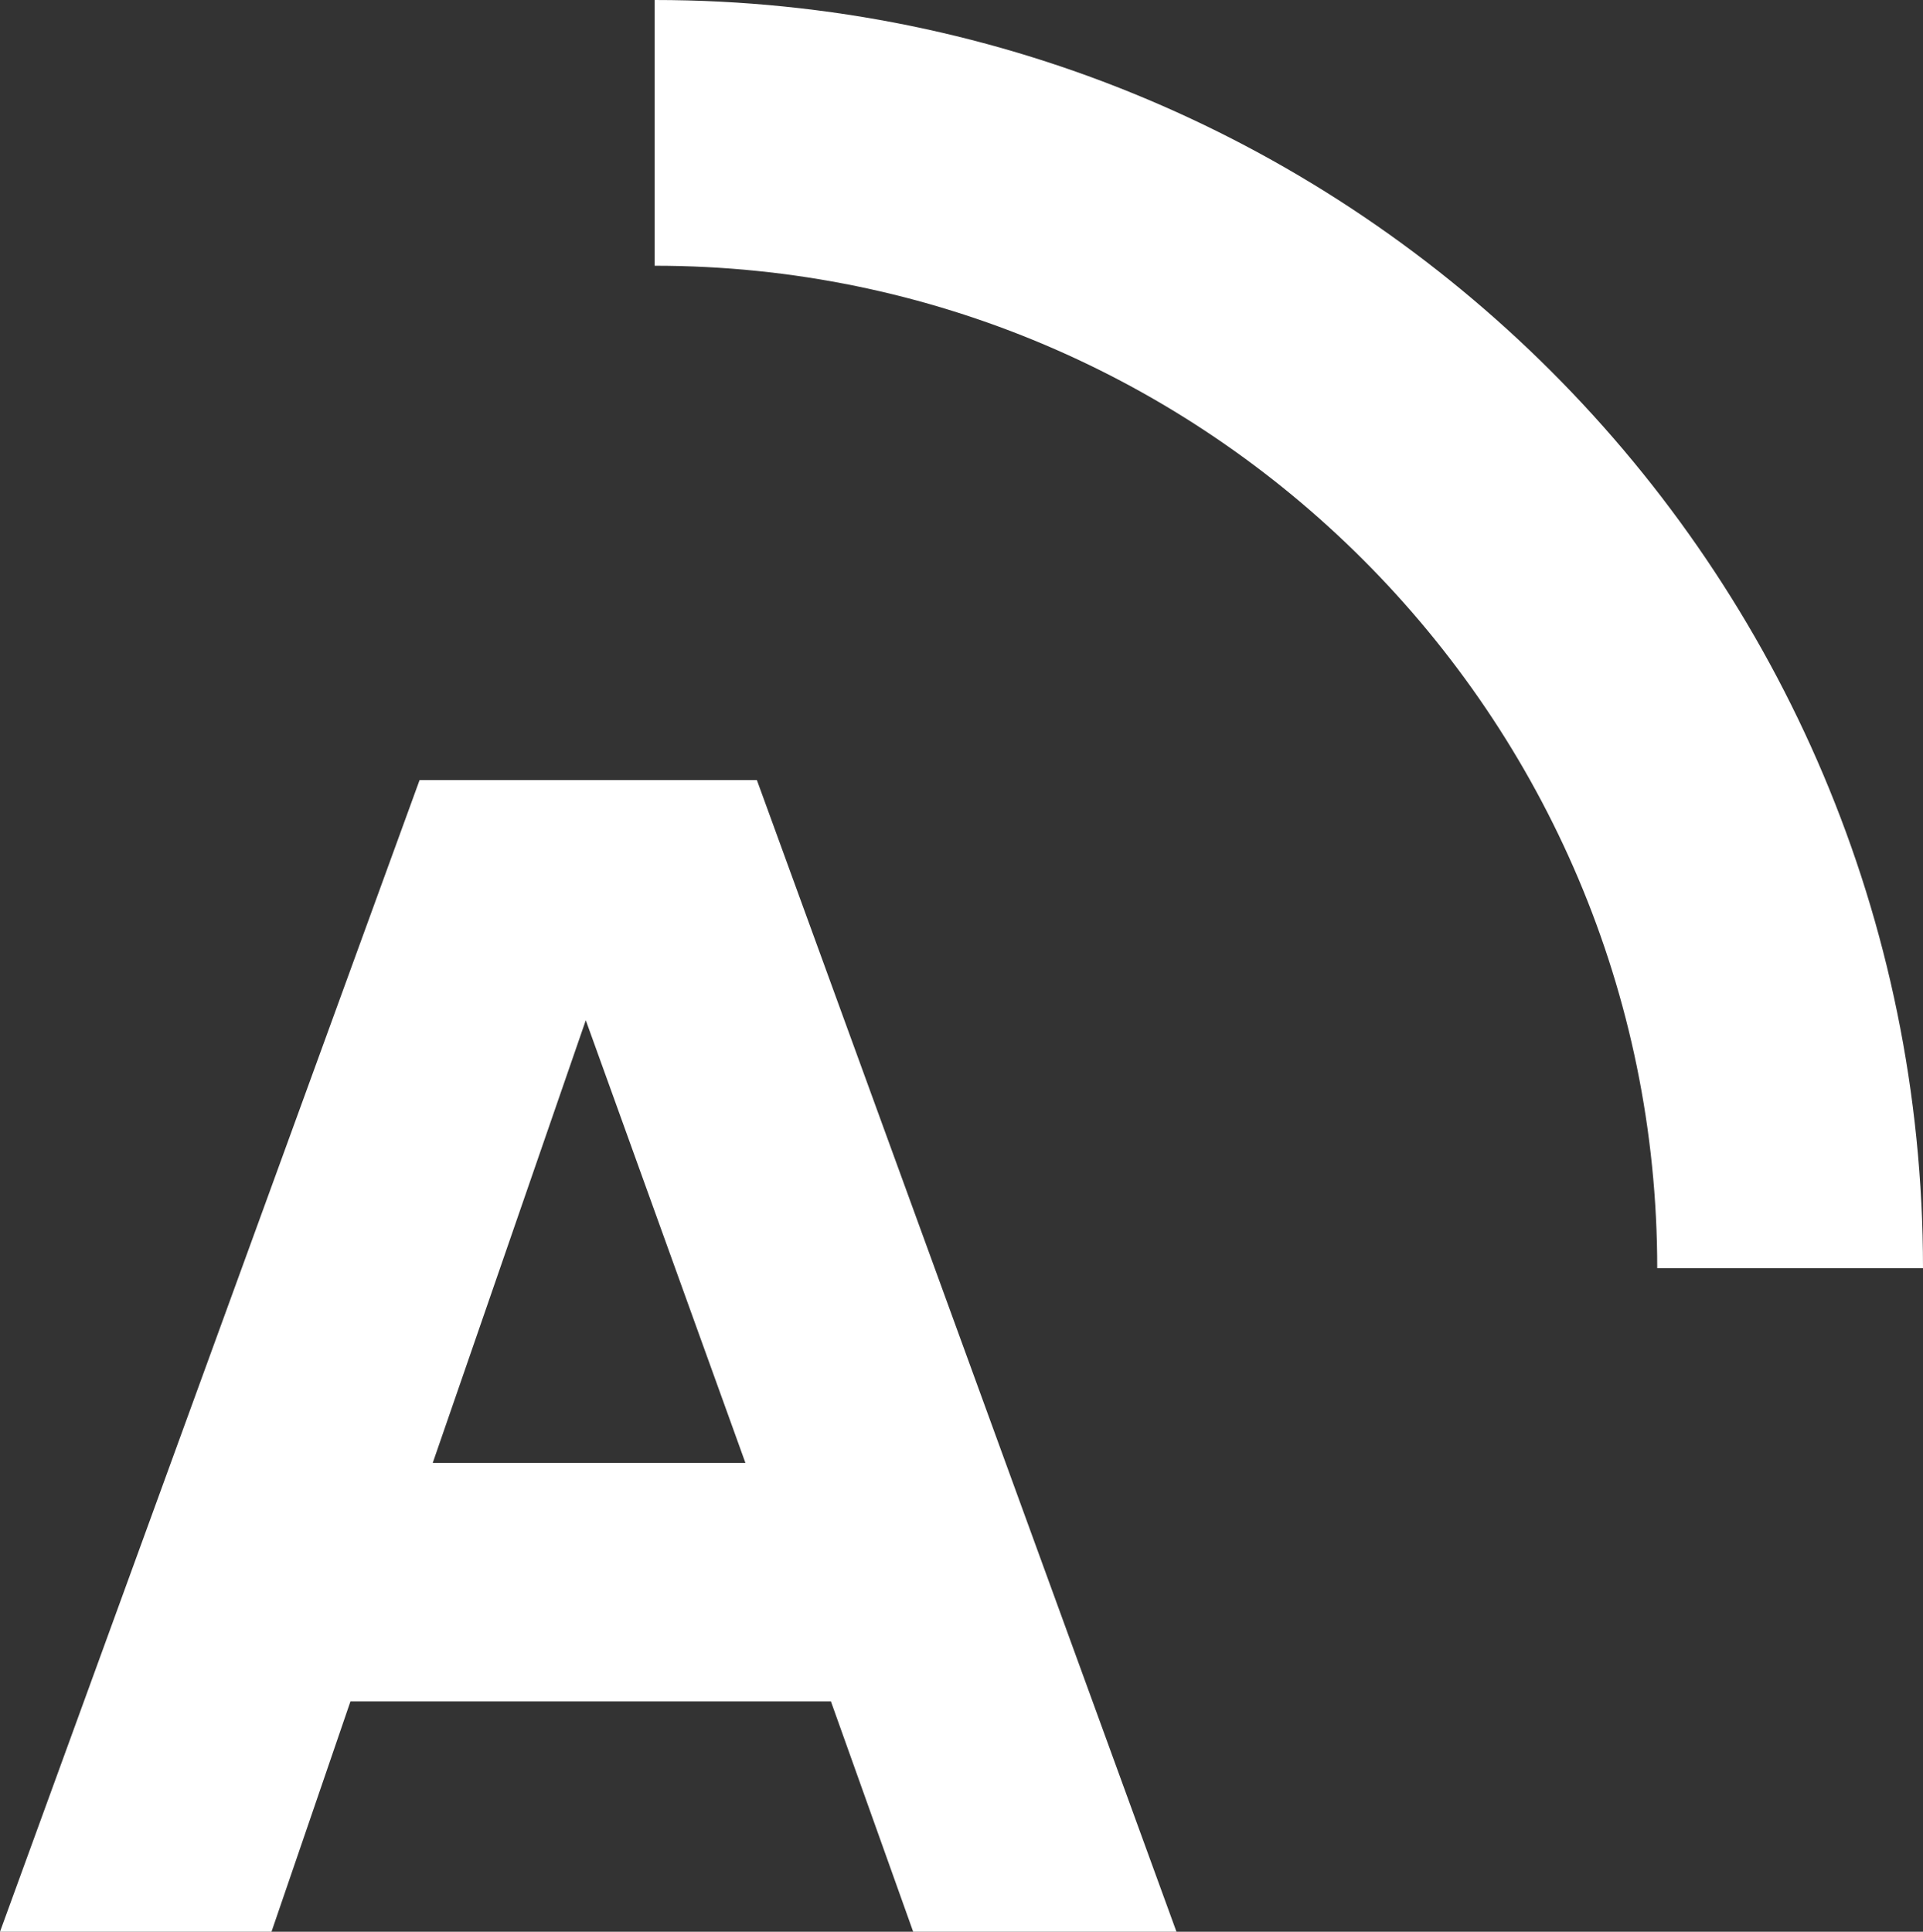 <?xml version="1.0" encoding="UTF-8"?>
<svg xmlns="http://www.w3.org/2000/svg" id="Awado_Kompaktzeichen_digital" viewBox="0 0 97.542 97.997">
  <rect x="0" y="0" width="97.542" height="97.997" fill="#333333" stroke="none"/>
  <g id="Logos">
    <path d="m21.283,39.573L0,97.997h13.771l4.006-11.685h24.371l4.172,11.685h13.355l-21.283-58.424h-17.11Zm.668,34.637l7.762-22.452,8.096,22.452h-15.858Z" fill="#fff"></path>
    <path d="m33.206,0v13.481c28.031,0,50.855,22.824,50.855,50.856h13.481C97.542,28.816,68.727,0,33.206,0Z" fill="#fff"></path>
  </g>
</svg>
